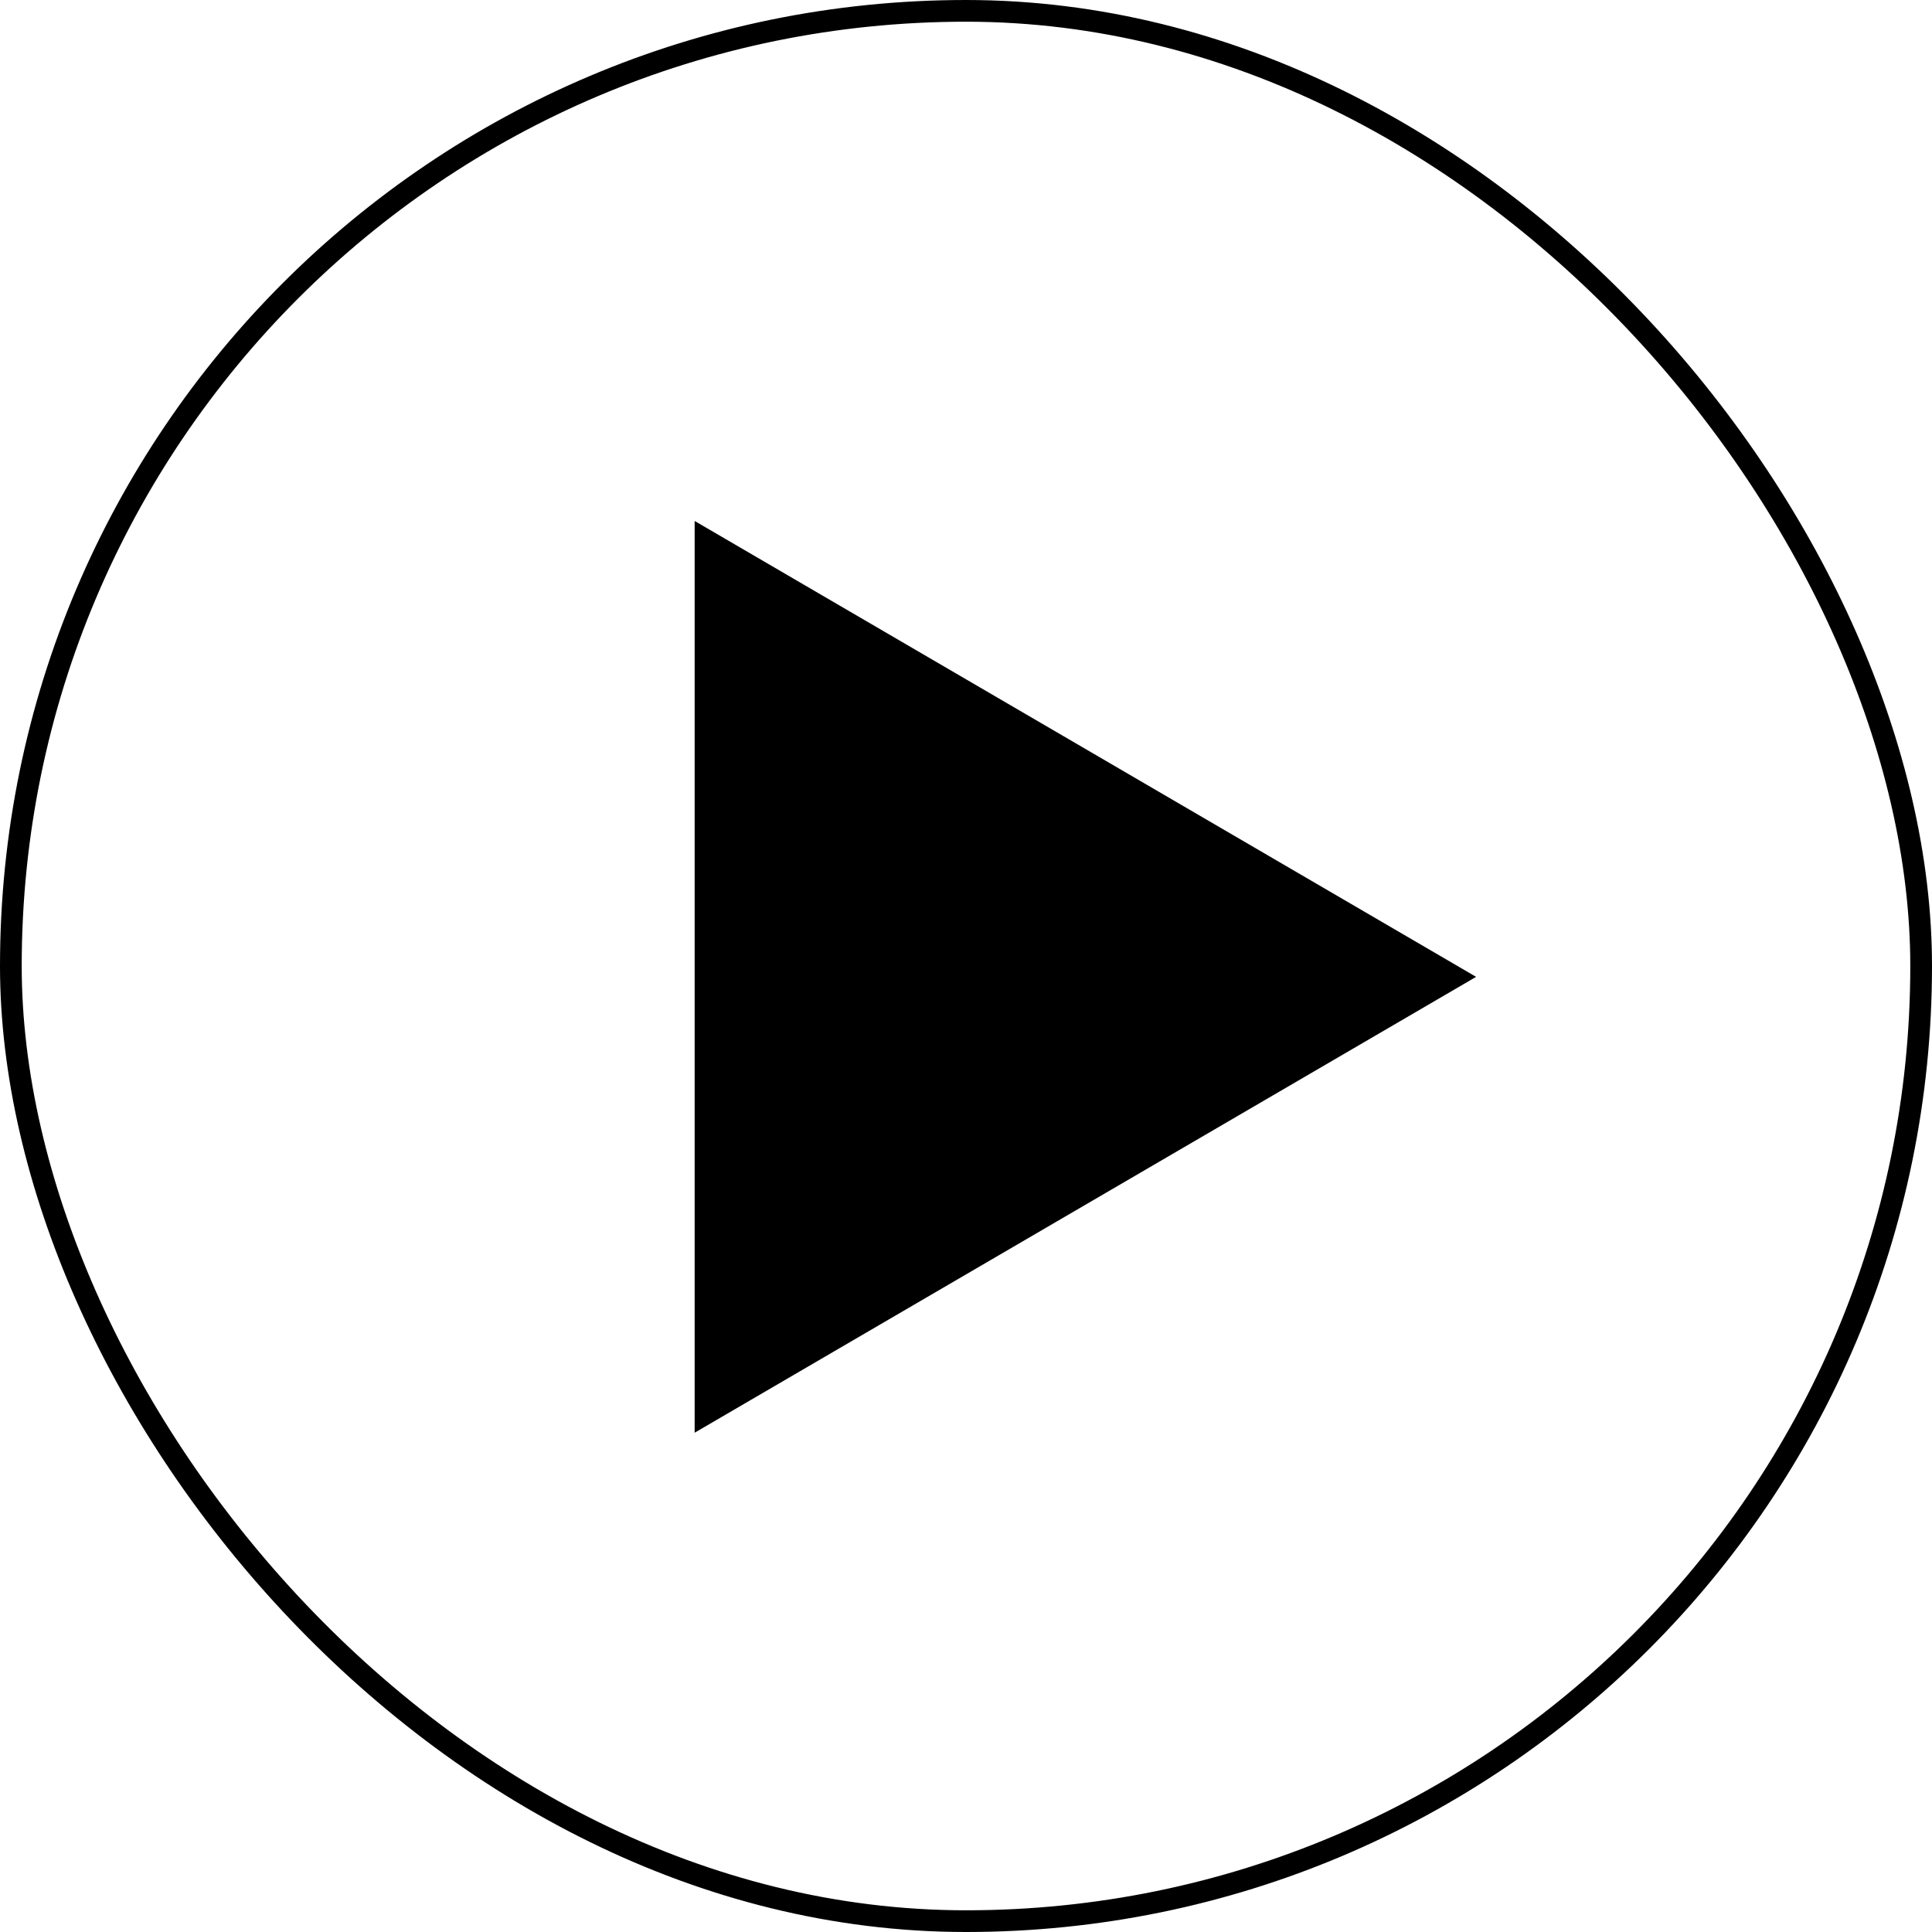<svg width="89" height="89" viewBox="0 0 89 89" fill="none" xmlns="http://www.w3.org/2000/svg">
<rect x="0.5" y="0.5" width="88" height="88" rx="44" stroke="#F7F2EE" style="stroke:#F7F2EE;stroke:color(display-p3 0.969 0.949 0.933);stroke-opacity:1;"/>
<path d="M65.022 45L33.5 63.388V26.611L65.022 45Z" fill="#F7F2EE" stroke="#F7F2EE" style="fill:#F7F2EE;fill:color(display-p3 0.969 0.949 0.933);fill-opacity:1;stroke:#F7F2EE;stroke:color(display-p3 0.969 0.949 0.933);stroke-opacity:1;" stroke-width="3"/>
</svg>
